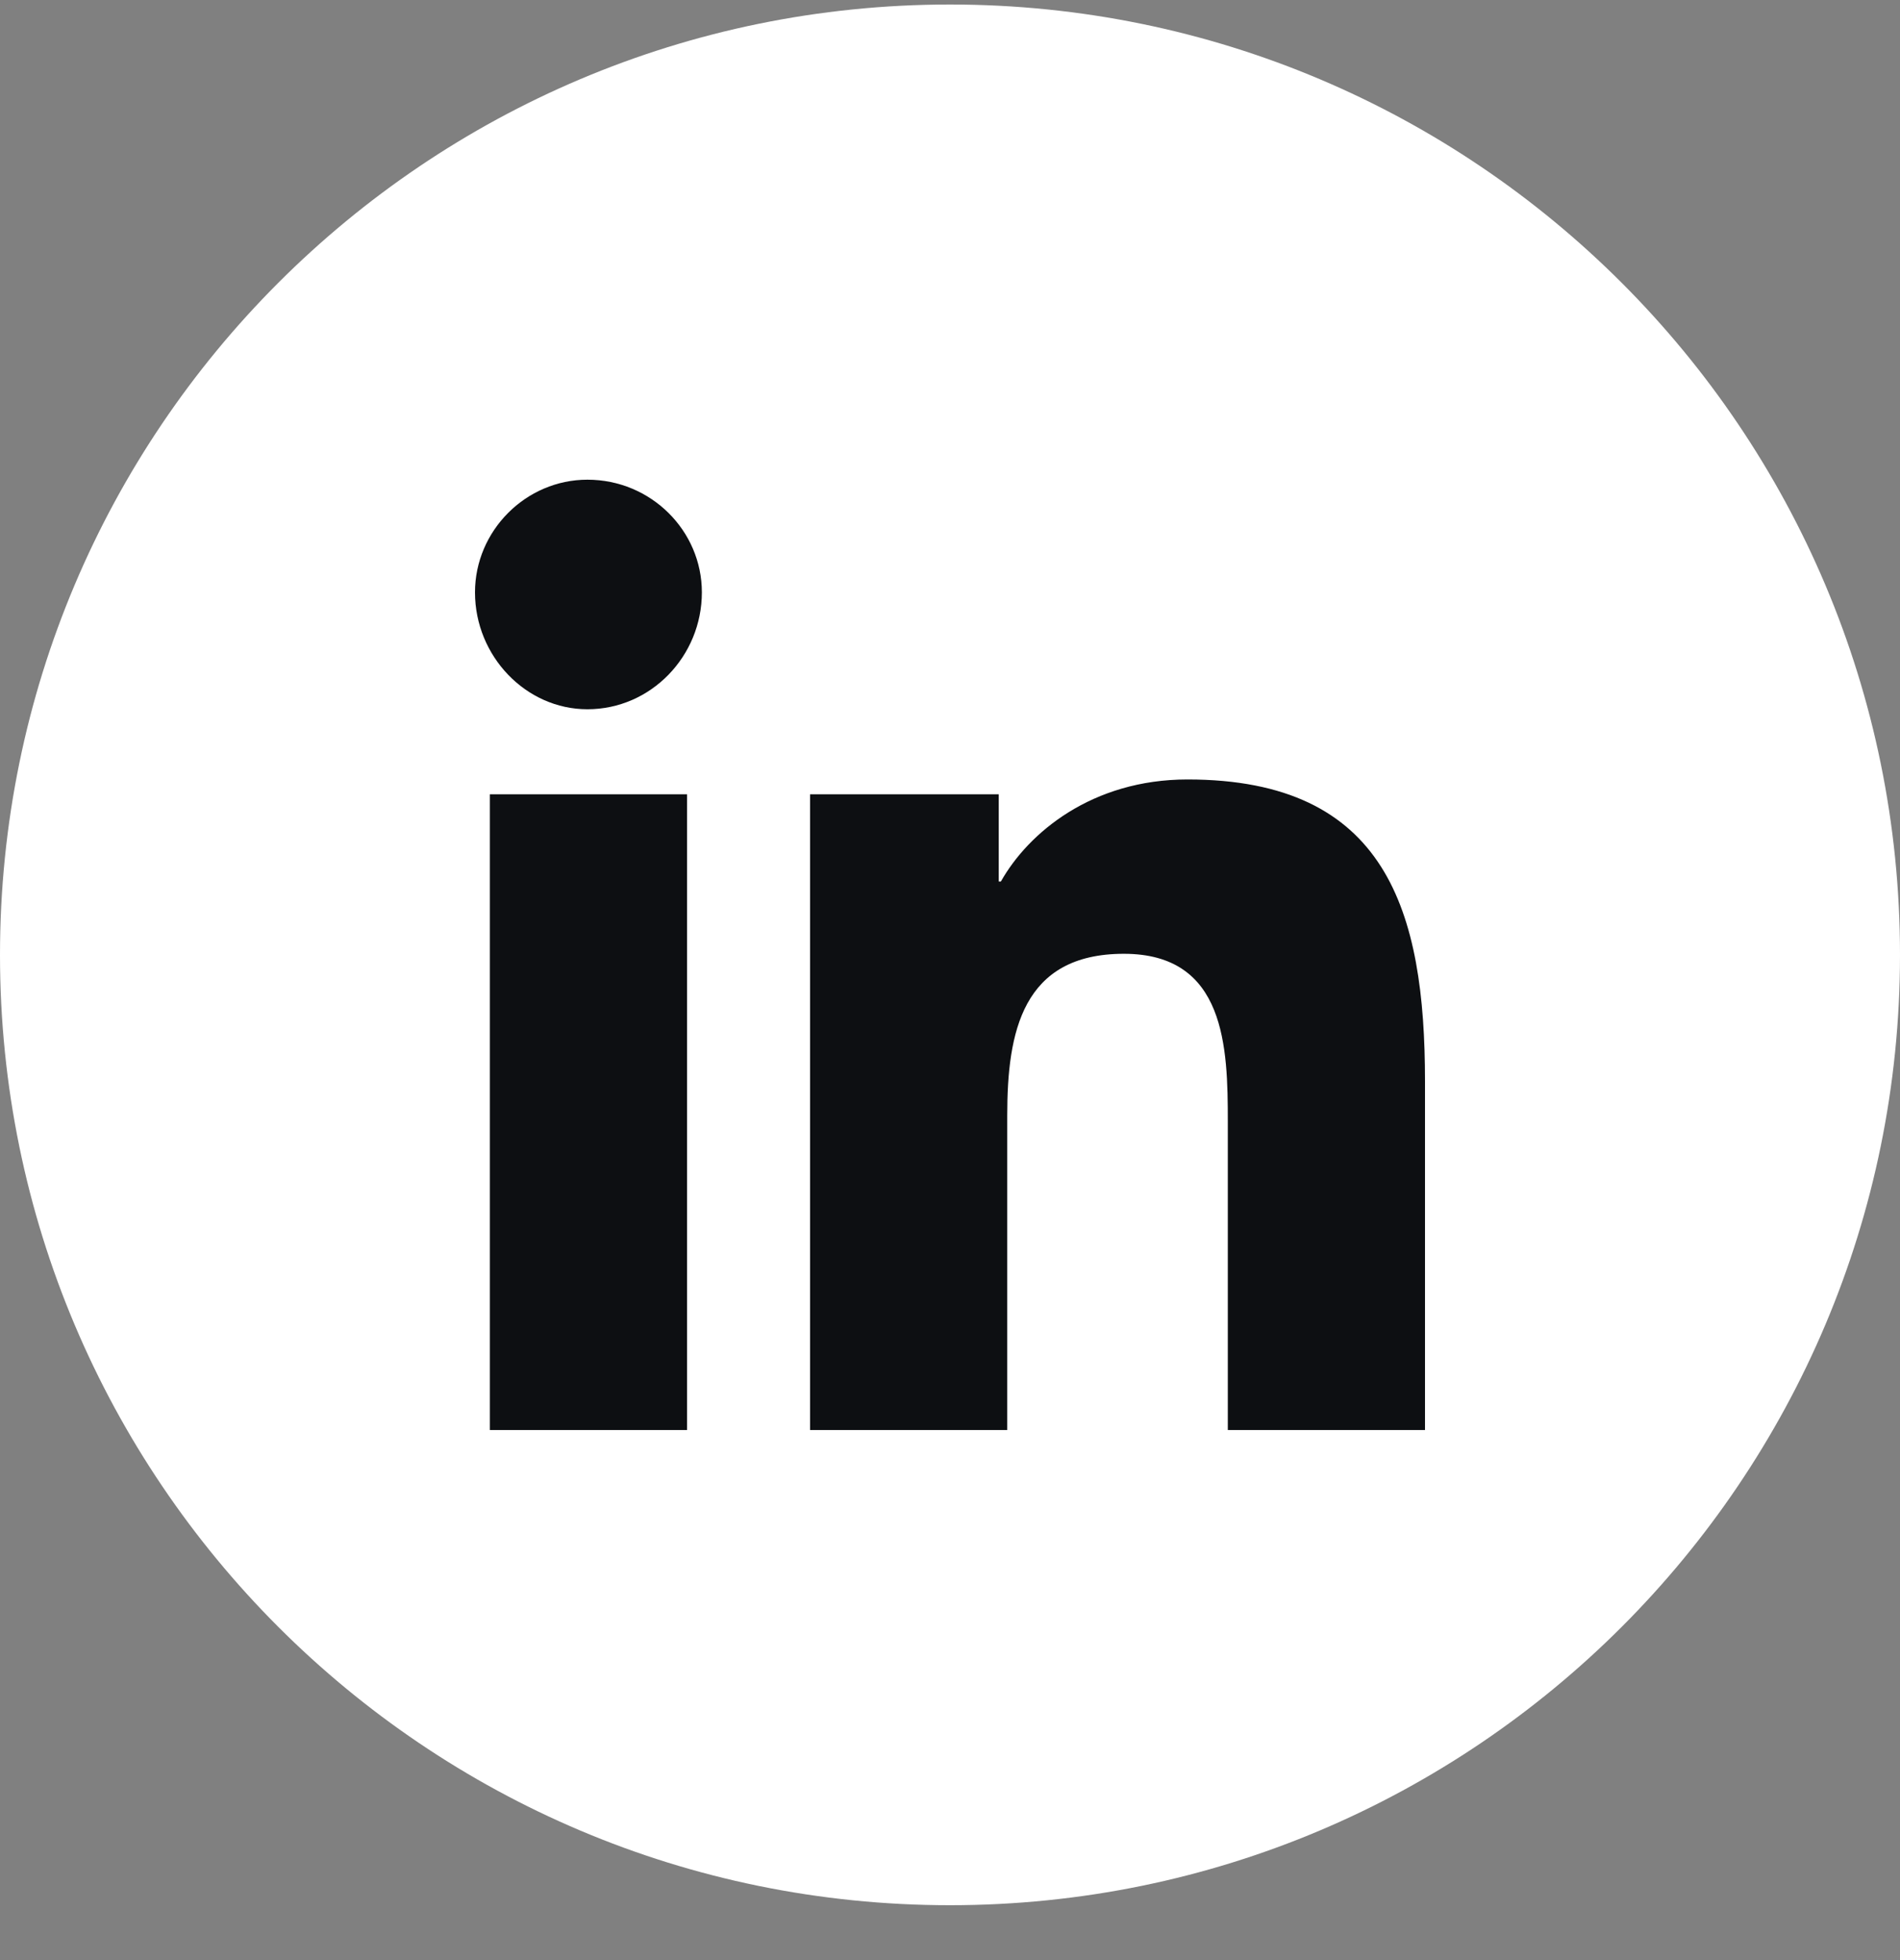 <svg width="32" height="33" viewBox="0 0 32 33" fill="none" xmlns="http://www.w3.org/2000/svg">
<rect x="0" y="0" width="32" height="33" fill="#808080" stroke="none"/>
<g id="icon">
<path d="M32 16.076C32 24.912 24.837 32.076 16 32.076C7.163 32.076 0 24.912 0 16.076C0 7.239 7.163 0.076 16 0.076C24.837 0.076 32 7.239 32 16.076Z" fill="white"/>
<path d="M11.571 24.076H8.25V13.373H11.571V24.076ZM9.893 11.941C8.857 11.941 8 11.047 8 9.973C8 8.935 8.857 8.076 9.893 8.076C10.964 8.076 11.821 8.935 11.821 9.973C11.821 11.047 10.964 11.941 9.893 11.941ZM20.679 24.076V18.886C20.679 17.633 20.643 16.058 18.929 16.058C17.214 16.058 16.964 17.382 16.964 18.778V24.076H13.643V13.373H16.821V14.841H16.857C17.321 14.018 18.393 13.123 20 13.123C23.357 13.123 24 15.342 24 18.205V24.076H20.679Z" fill="#0D0F12"/>
</g>
</svg>

